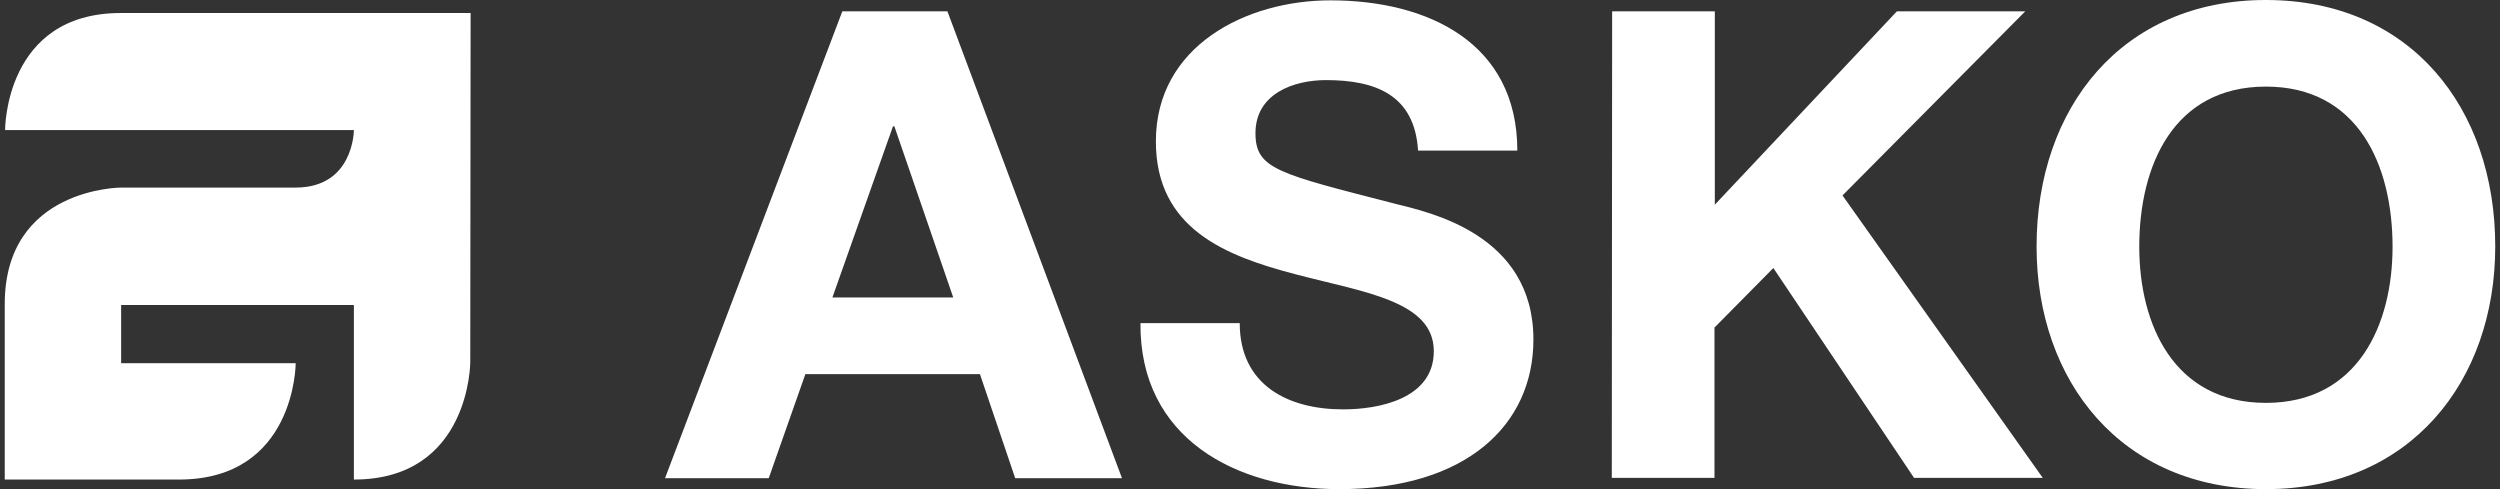 <?xml version="1.0" encoding="UTF-8"?> <svg xmlns="http://www.w3.org/2000/svg" width="460" height="90" viewBox="0 0 460 90" fill="none"><rect x="0" y="0" width="460" height="90" fill="#333333" stroke="none"/><g clip-path="url(#clip0_372_6)"><path d="M296.634 2.079H315.528V37.663L349.034 2.079H372.652L339.02 35.963L375.864 87.922H352.183L326.298 49.315L315.465 60.273V87.922H296.571L296.634 2.079ZM228.11 59.455C228.11 70.854 236.991 75.326 247.131 75.326C253.744 75.326 263.821 73.374 263.821 64.619C263.821 55.361 250.972 53.786 238.313 50.448C225.591 47.11 212.68 42.135 212.68 26.012C212.68 8.44 229.307 0.063 244.8 0.063C262.75 0.063 279.188 7.873 279.188 27.712H260.923C260.294 17.383 252.988 14.738 243.982 14.738C237.998 14.738 231.007 17.257 231.007 24.5C231.007 31.113 235.101 31.932 256.641 37.474C262.876 39.049 282.148 43.017 282.148 62.478C282.148 78.223 269.741 90.001 246.438 90.001C227.418 90.001 209.657 80.616 209.846 59.455H228.11ZM153.163 54.731H175.395L164.562 23.241H164.31L153.163 54.731ZM154.989 2.079H174.324L206.445 87.985H186.795L180.308 68.839H148.187L141.448 87.985H122.365L154.989 2.079ZM86.592 2.394L86.529 66.635C86.529 66.635 86.529 88.237 65.115 88.237V56.117H22.288V66.823H54.408C54.408 66.823 54.408 88.237 32.932 88.237H0.875V55.928C0.875 34.514 22.288 34.514 22.288 34.514H54.408C65.115 34.514 65.115 23.933 65.115 23.933H0.937C0.937 23.933 0.812 2.394 22.225 2.394H86.592Z" fill="white"></path><path d="M416.928 74.129C433.87 74.129 440.231 59.706 440.231 45.409C440.231 30.357 433.87 15.934 416.928 15.934C399.986 15.934 393.625 30.357 393.625 45.409C393.625 59.706 399.986 74.129 416.928 74.129ZM416.928 0C443.506 0 459.125 19.839 459.125 45.346C459.125 70.098 443.506 90 416.928 90C390.35 90 374.73 70.161 374.73 45.346C374.73 19.902 390.35 0 416.928 0Z" fill="white"></path></g><defs><clipPath id="clip0_372_6"><rect width="460" height="90" fill="white"></rect></clipPath></defs></svg> 